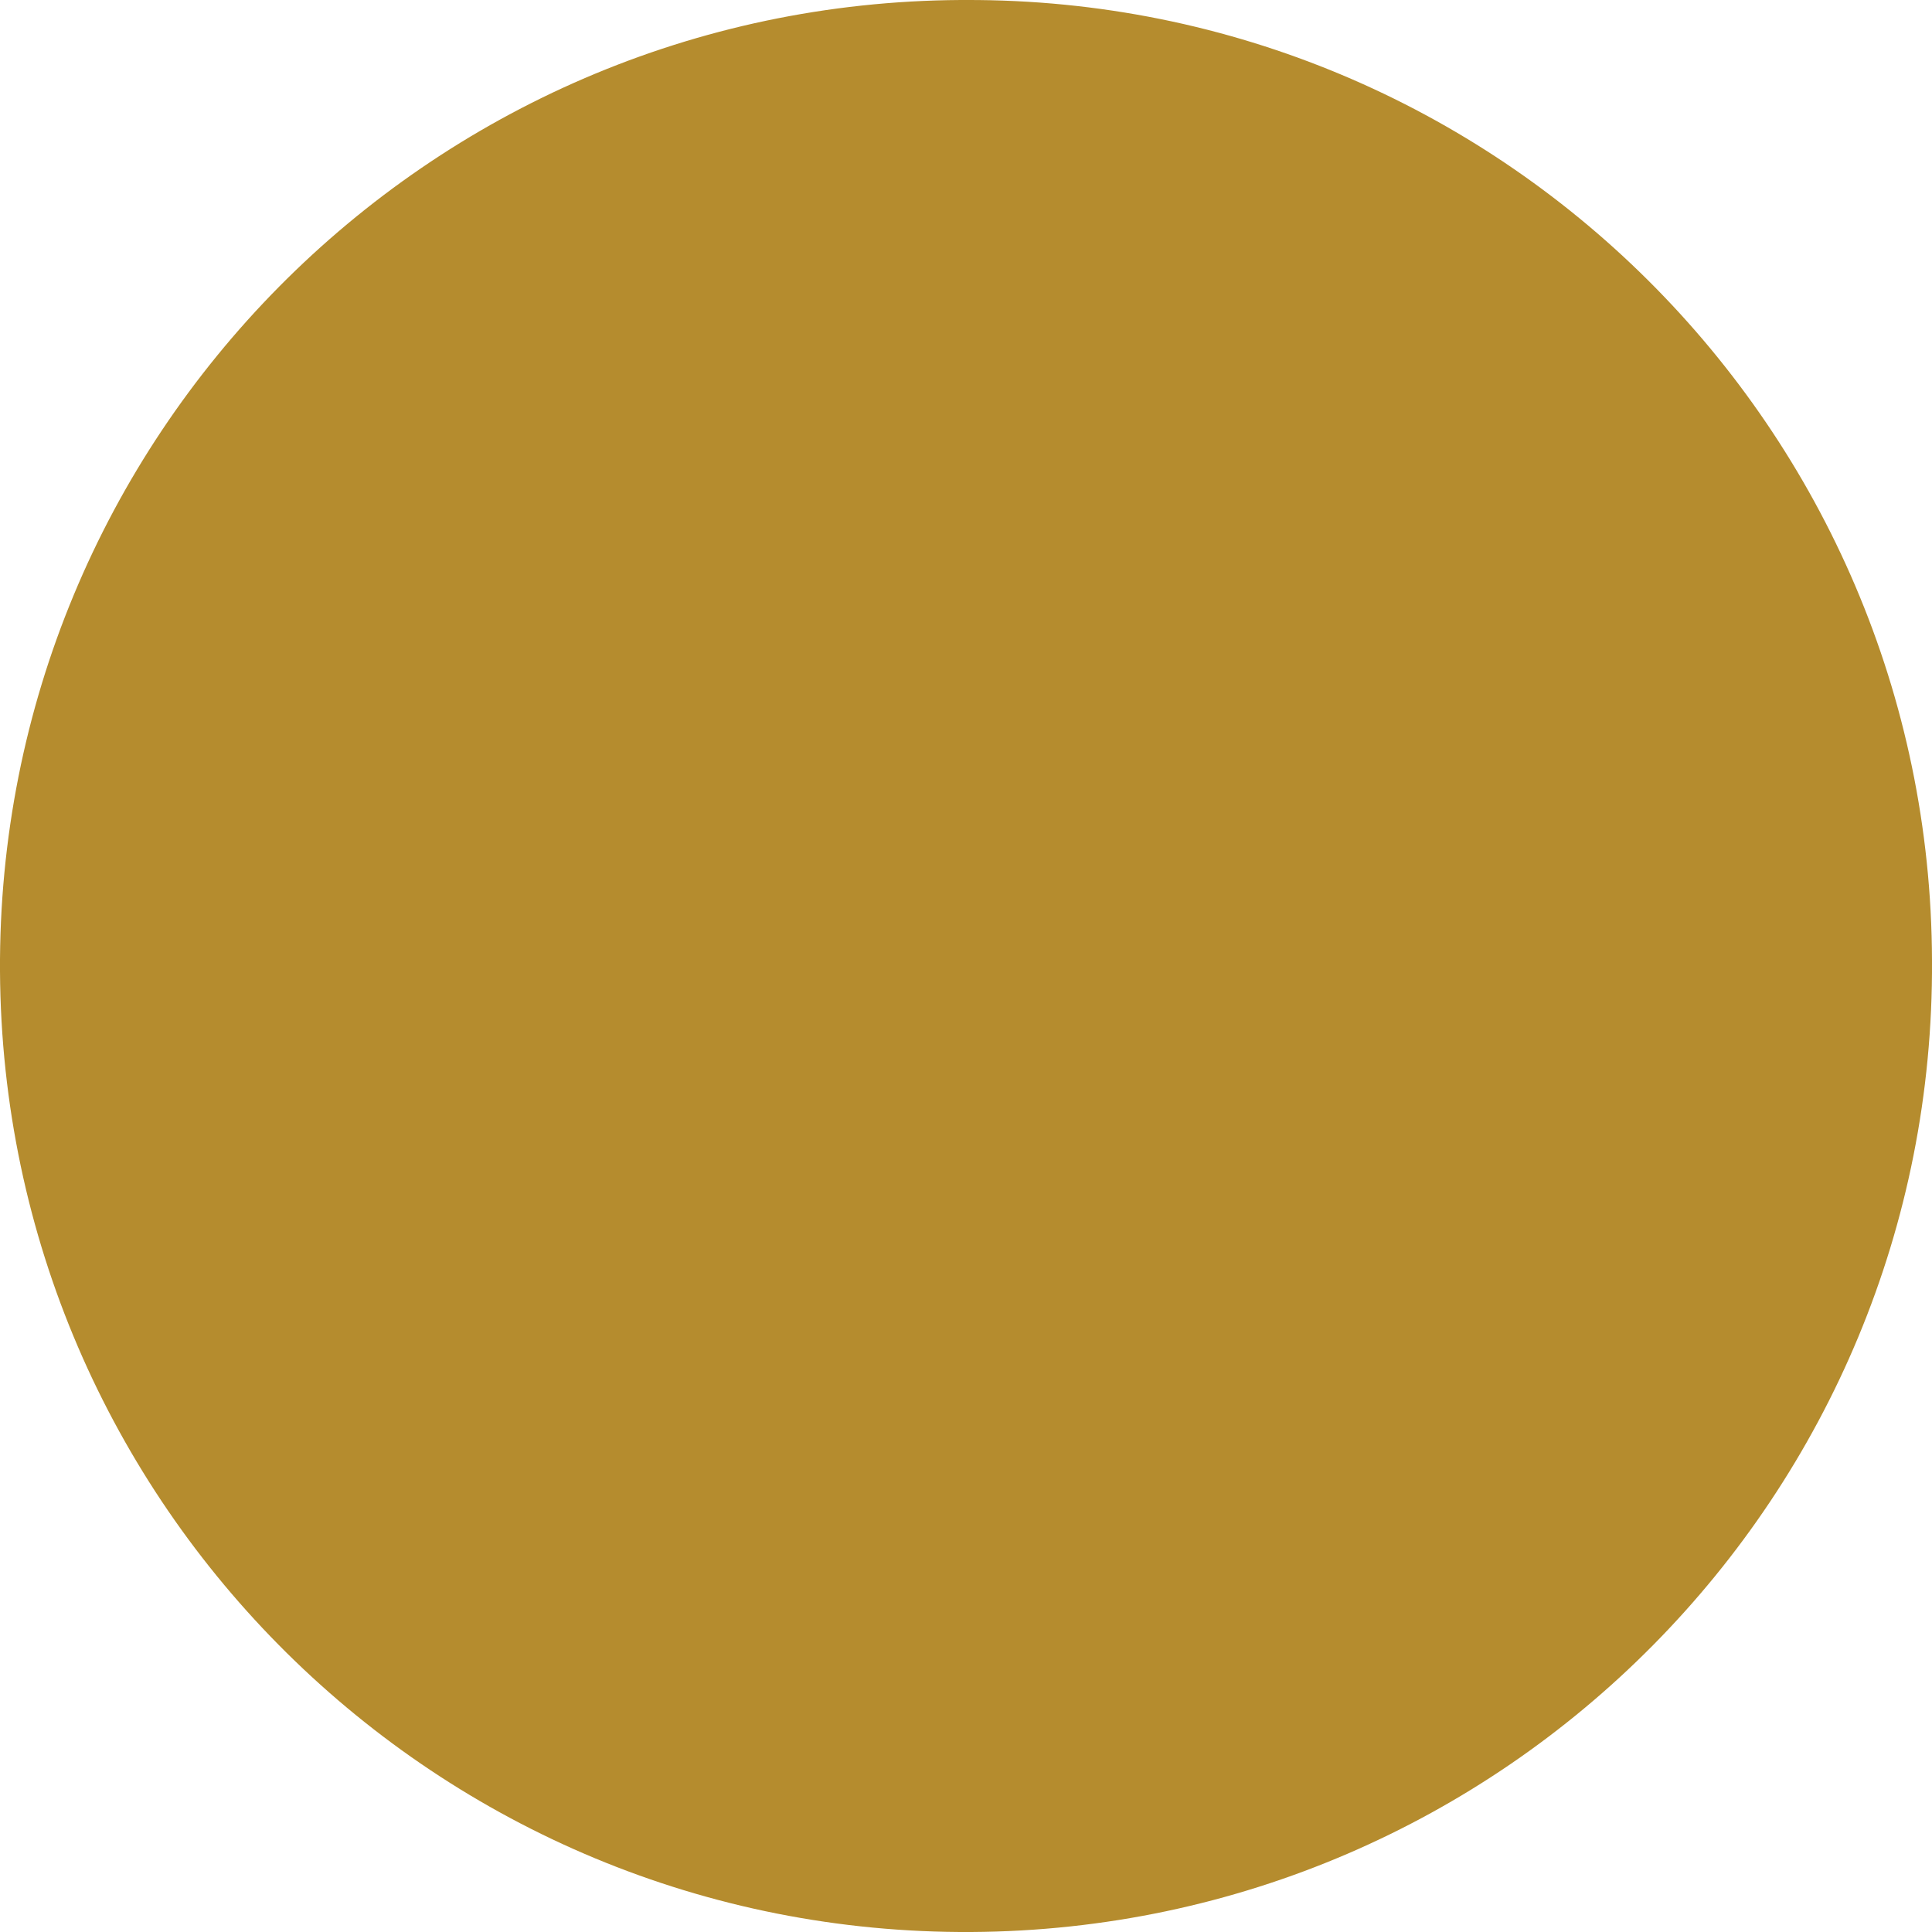 <?xml version="1.0" encoding="utf-8"?>
<!-- Generator: Adobe Illustrator 25.4.1, SVG Export Plug-In . SVG Version: 6.00 Build 0)  -->
<svg version="1.1" id="Calque_1" xmlns="http://www.w3.org/2000/svg" xmlns:xlink="http://www.w3.org/1999/xlink" x="0px" y="0px"
	 viewBox="0 0 500 500" style="enable-background:new 0 0 500 500;" xml:space="preserve">
<style type="text/css">
	.st0{fill:#B58C2E;}
</style>
<path id="Tracé_999" class="st0" d="M500,248.6c0.8,138.1-110.5,250.6-248.6,251.4C113.3,500.8,0.8,389.5,0,251.4
	C-0.8,113.3,110.5,0.8,248.6,0c0.5,0,0.9,0,1.4,0C387.7-0.4,499.6,110.9,500,248.6C500,248.6,500,248.6,500,248.6"/>
</svg>
